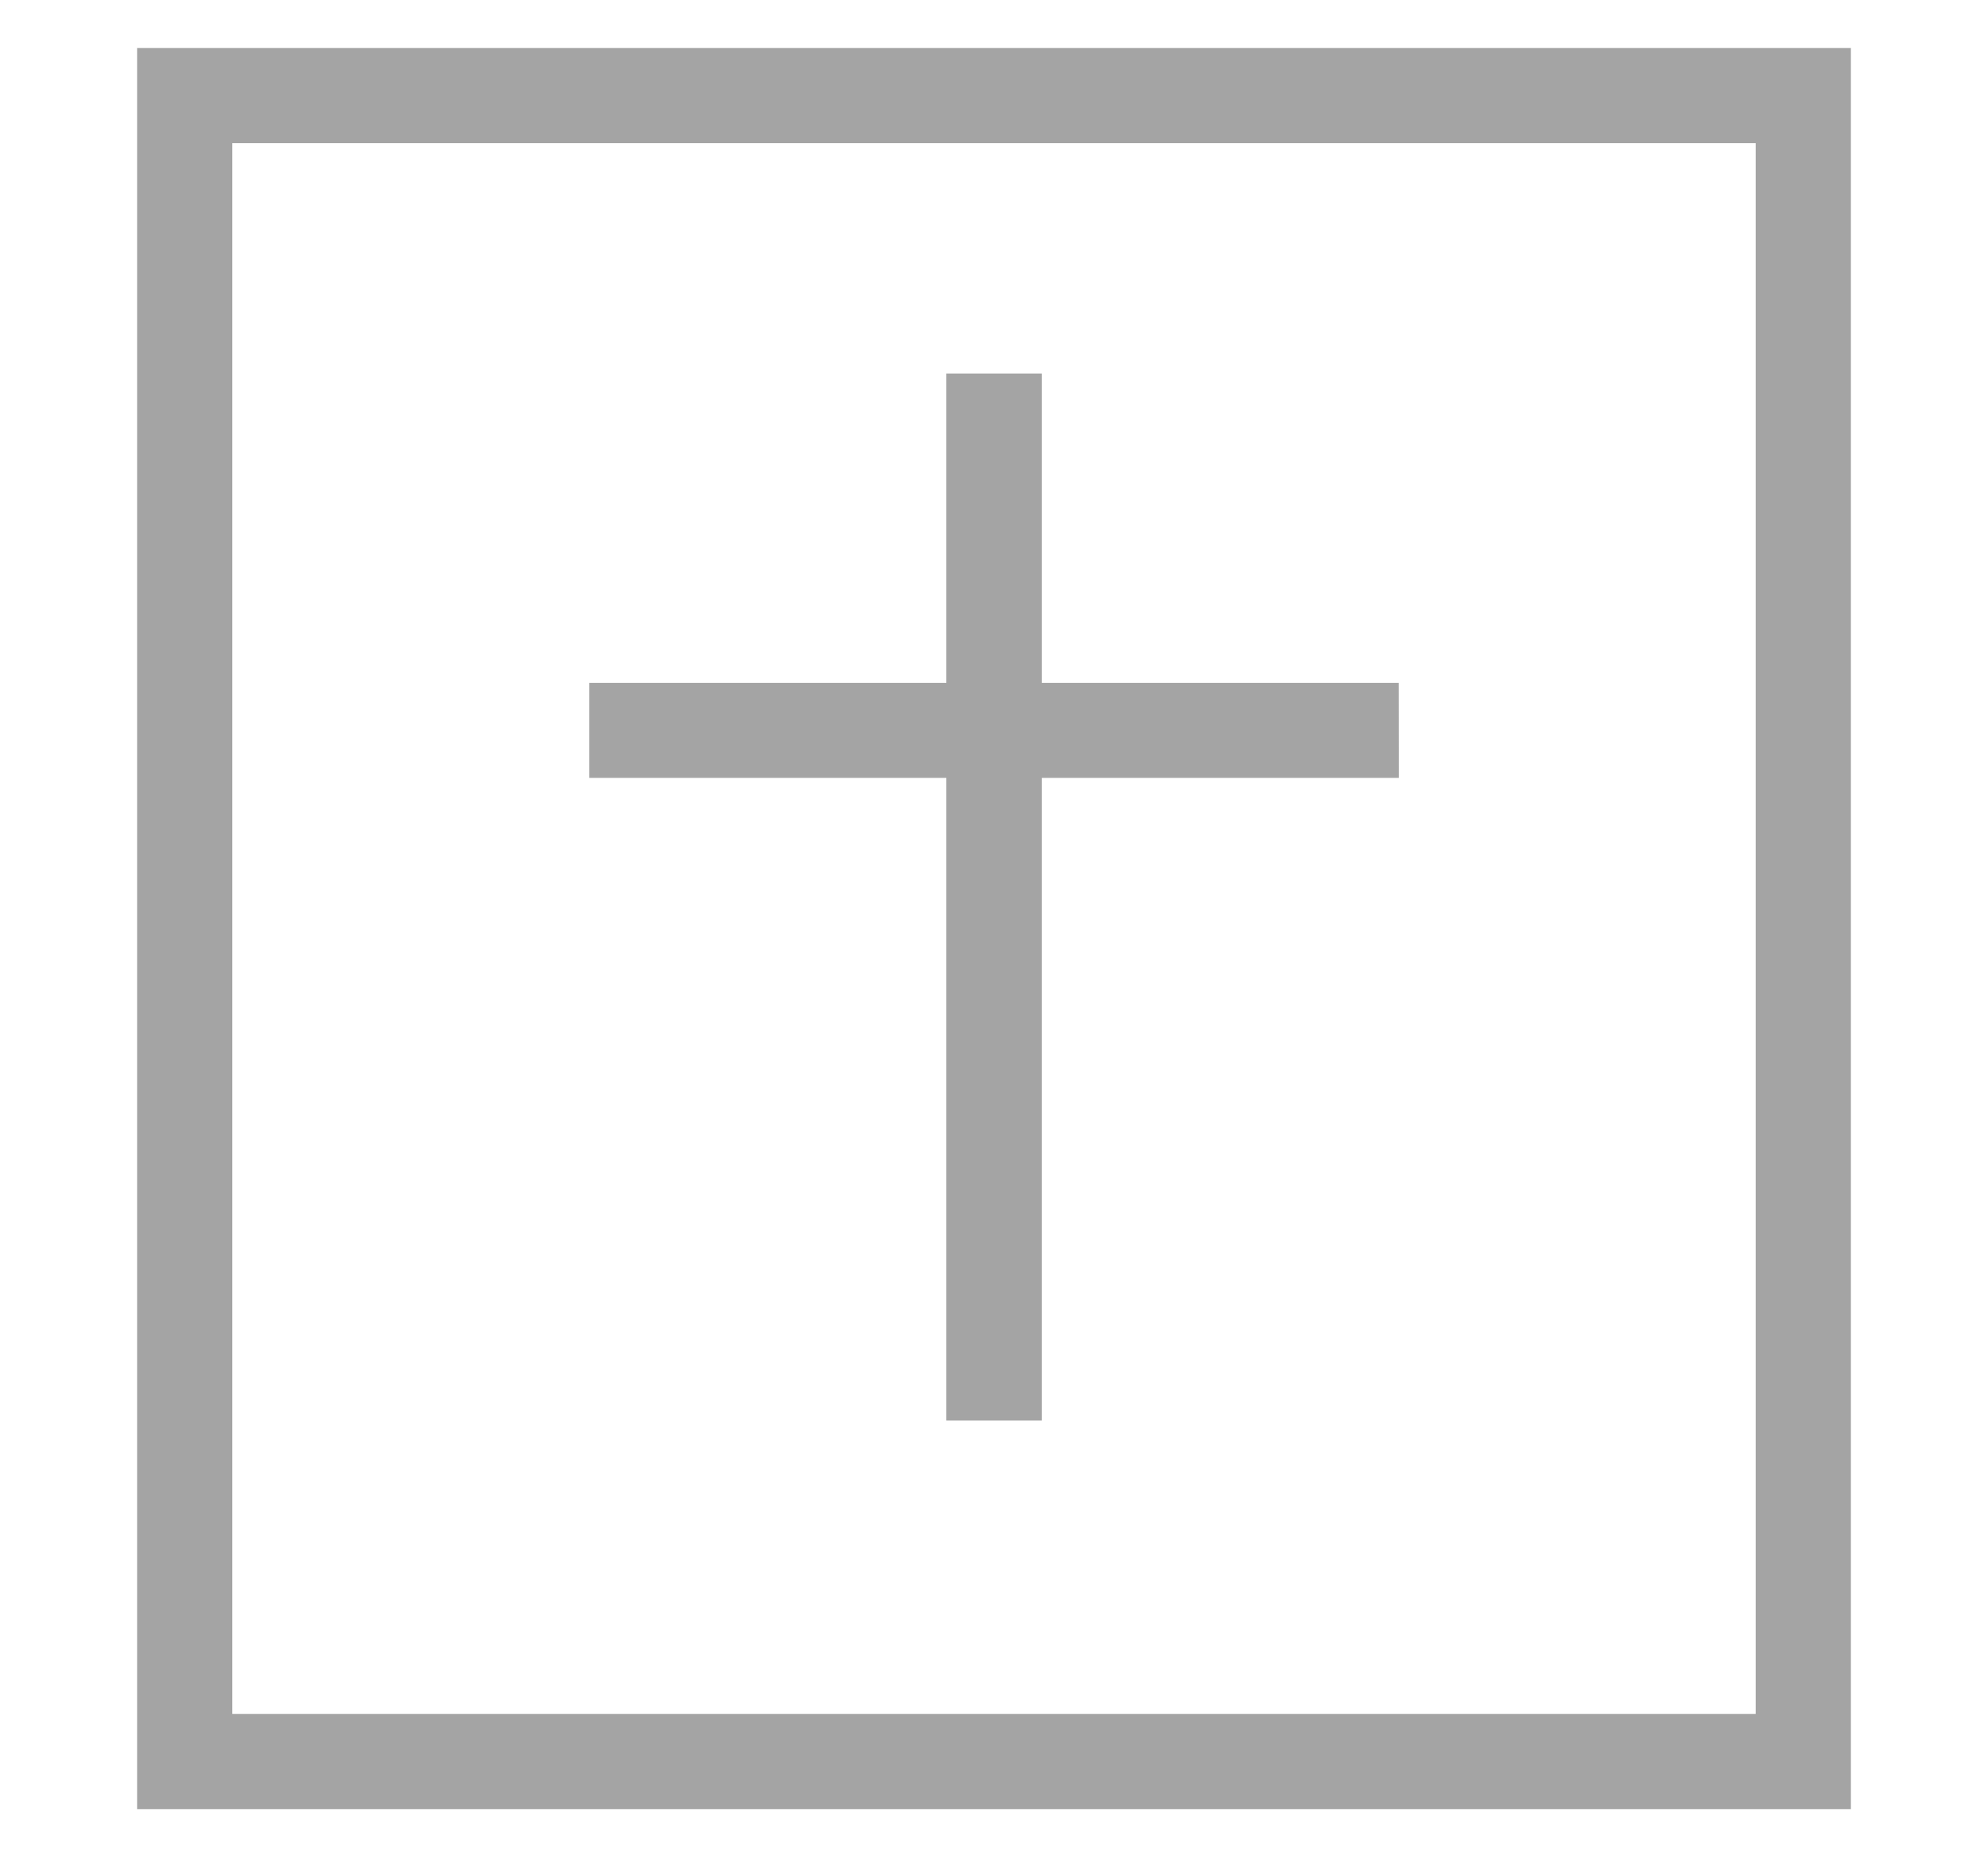 <?xml version="1.0" encoding="utf-8"?>
<!-- Generator: Adobe Illustrator 26.0.1, SVG Export Plug-In . SVG Version: 6.00 Build 0)  -->
<!DOCTYPE svg PUBLIC "-//W3C//DTD SVG 1.1//EN" "http://www.w3.org/Graphics/SVG/1.1/DTD/svg11.dtd">
<svg version="1.1" xmlns:x="http://ns.adobe.com/Extensibility/1.0/" xmlns:i="http://ns.adobe.com/AdobeIllustrator/10.0/" xmlns:graph="http://ns.adobe.com/Graphs/1.0/"
	 xmlns="http://www.w3.org/2000/svg" xmlns:xlink="http://www.w3.org/1999/xlink" x="0px" y="0px" width="29px" height="27px"
	 viewBox="0 0 29 27" style="enable-background:new 0 0 29 27;" xml:space="preserve">
<style type="text/css">
	.st0{fill:#5E5E5E;}
	.st1{fill:#2C6C94;}
	.st2{fill:none;}
	.st3{fill:#AA487B;}
	.st4{display:none;opacity:0.31;fill:#FF0000;enable-background:new    ;}
	.st5{fill:#FFFFFF;}
	.st6{fill:#A4A4A4;}
	.st7{display:none;opacity:0.15;fill:#FF0000;enable-background:new    ;}
	.st8{fill:#065776;}
	.st9{fill:#FFEEB5;}
	.st10{fill:url(#Path_134_00000075162645642835887940000016010237543237286304_);}
	.st11{fill:url(#Path_135_00000157283865570003089450000017275290166605415090_);}
	.st12{fill:url(#Path_136_00000016791018347139995950000014385455929481721733_);}
	.st13{fill:#EFC849;}
	.st14{fill:#E4BC48;}
	.st15{fill:#DBA535;}
	.st16{fill:#F0B639;}
	.st17{fill:#E3A937;}
	.st18{fill:#CB973A;}
	.st19{fill:#D8A239;}
	.st20{fill:#222222;}
	.st21{fill:#26ADCF;}
	.st22{fill:#555555;}
	.st23{fill:#777777;}
	.st24{display:none;opacity:0.42;fill:#FF0000;enable-background:new    ;}
	.st25{fill:url(#SVGID_1_);}
	.st26{fill:url(#SVGID_00000129918627164701112970000016532358713279610800_);}
	.st27{fill:url(#SVGID_00000142878105582046093610000010668862485461439394_);}
	.st28{fill:url(#SVGID_00000115486711076787083510000016098498374763333817_);}
	.st29{opacity:0.2;enable-background:new    ;}
	.st30{opacity:0.12;enable-background:new    ;}
	.st31{opacity:0.25;fill:#FFFFFF;enable-background:new    ;}
	.st32{fill:url(#SVGID_00000132797458677263738700000012237405457110869904_);}
	.st33{fill:url(#SVGID_00000103263957183373877250000018210558891447982761_);}
	.st34{fill:url(#SVGID_00000005268078871700598840000005707220520530676873_);}
	.st35{fill:url(#SVGID_00000099621828928527133030000015767952981588233611_);}
	.st36{enable-background:new    ;}
</style>
<g id="Layer_1">
</g>
<g id="Layer_2">
	<rect id="Rectangle_322_00000097467599111954470700000013987735351206527918_" class="st4" width="29" height="27"/>
	<path class="st6" d="M2,0.7v25.694h25V0.7H2z M25.611,25.006H3.389V2.089h22.222V25.006z"/>
	<polygon class="st6" points="13.805,20.724 15.197,20.724 15.197,11.349 20.405,11.349 20.403,9.963 15.197,9.963 15.197,5.449 
		13.805,5.449 13.805,9.963 8.597,9.963 8.597,11.349 13.805,11.349 	"/>
</g>
</svg>
